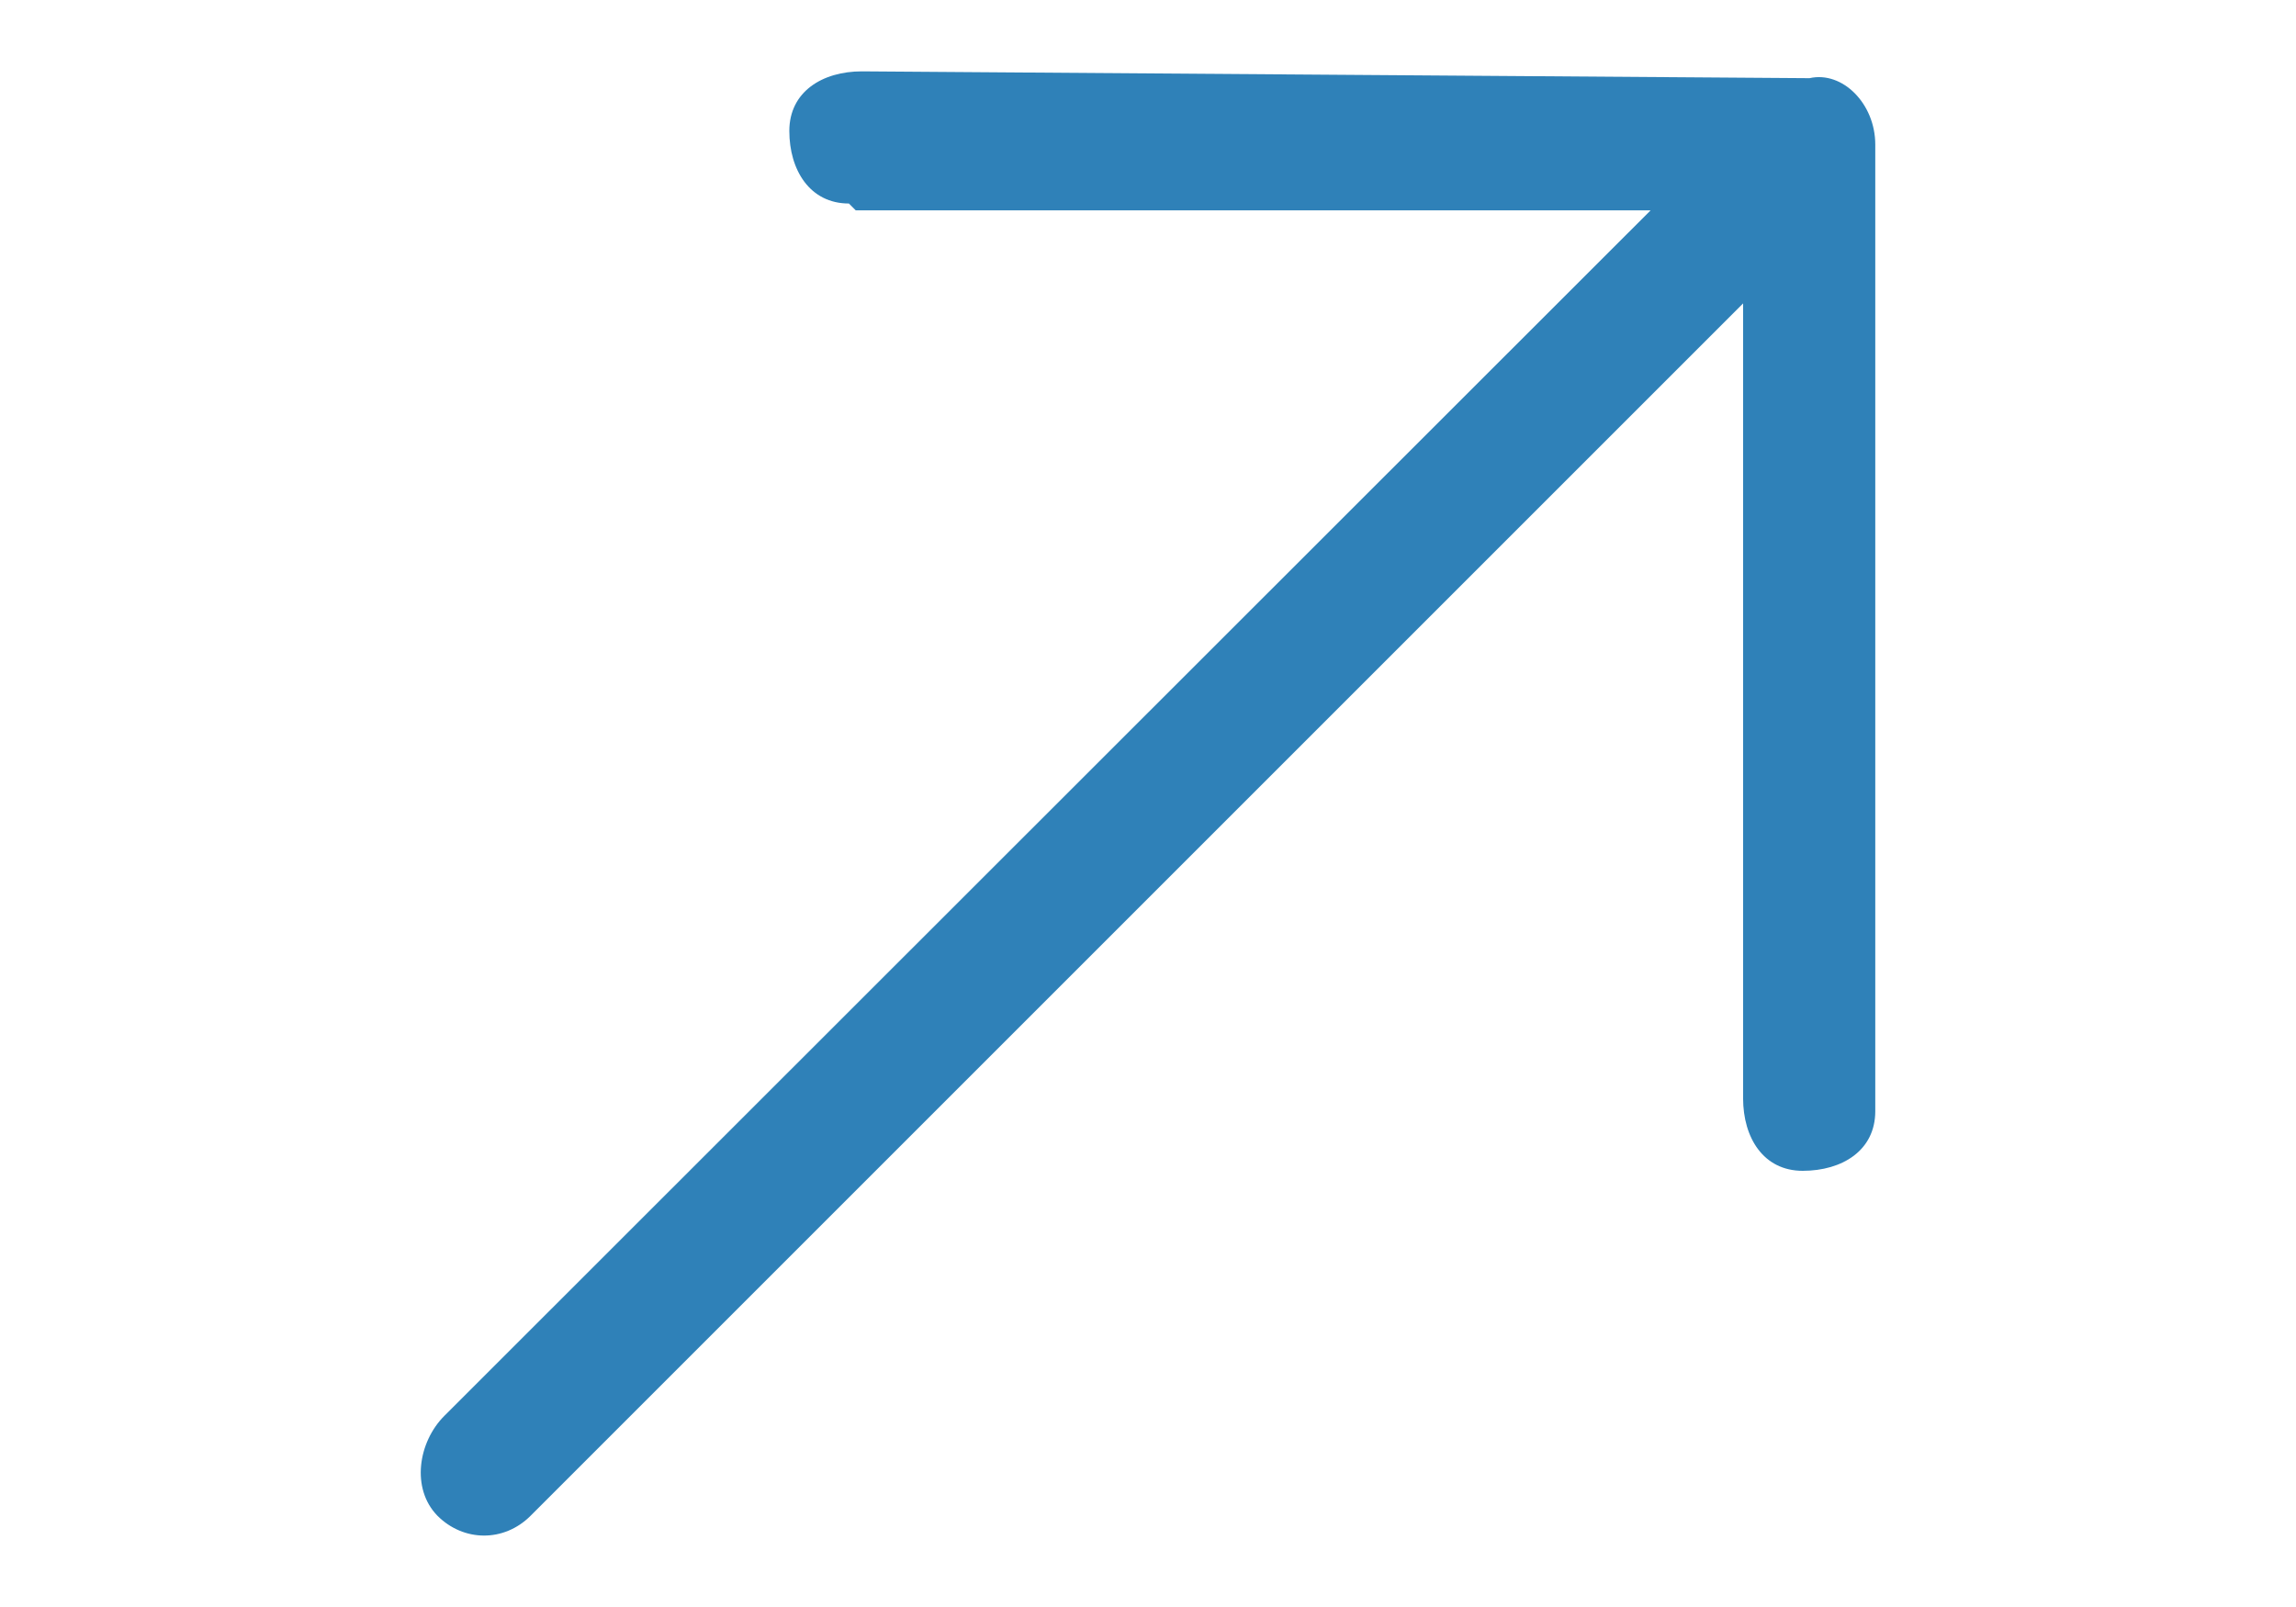 <?xml version="1.0" encoding="utf-8"?>
<!-- Generator: Adobe Illustrator 27.5.0, SVG Export Plug-In . SVG Version: 6.00 Build 0)  -->
<svg version="1.1" id="Ebene_1" xmlns="http://www.w3.org/2000/svg" xmlns:xlink="http://www.w3.org/1999/xlink" x="0px" y="0px"
	 viewBox="0 0 370 259" style="enable-background:new 0 0 370 259;" xml:space="preserve">
<style type="text/css">
	.st0{fill:#2F81B8;}
</style>
<g>
	<path class="st0" d="M291.6,12.6l-152.7-1.1c-6.4,0-11.7,3.3-11.7,9.6s3.3,11.7,9.6,11.7l1.1,1.1l128.1,0L71.6,228.2
		c-4.2,4.2-5.4,11.7-1.1,16.1c4.2,4.2,10.7,4.3,15,0L280.9,48.9V177c0,6.4,3.3,11.7,9.6,11.7c6.4,0,11.7-3.3,11.7-9.6V177l0-153.7
		C302.2,16.7,296.9,11.4,291.6,12.6L291.6,12.6z"/>
</g>
</svg>
